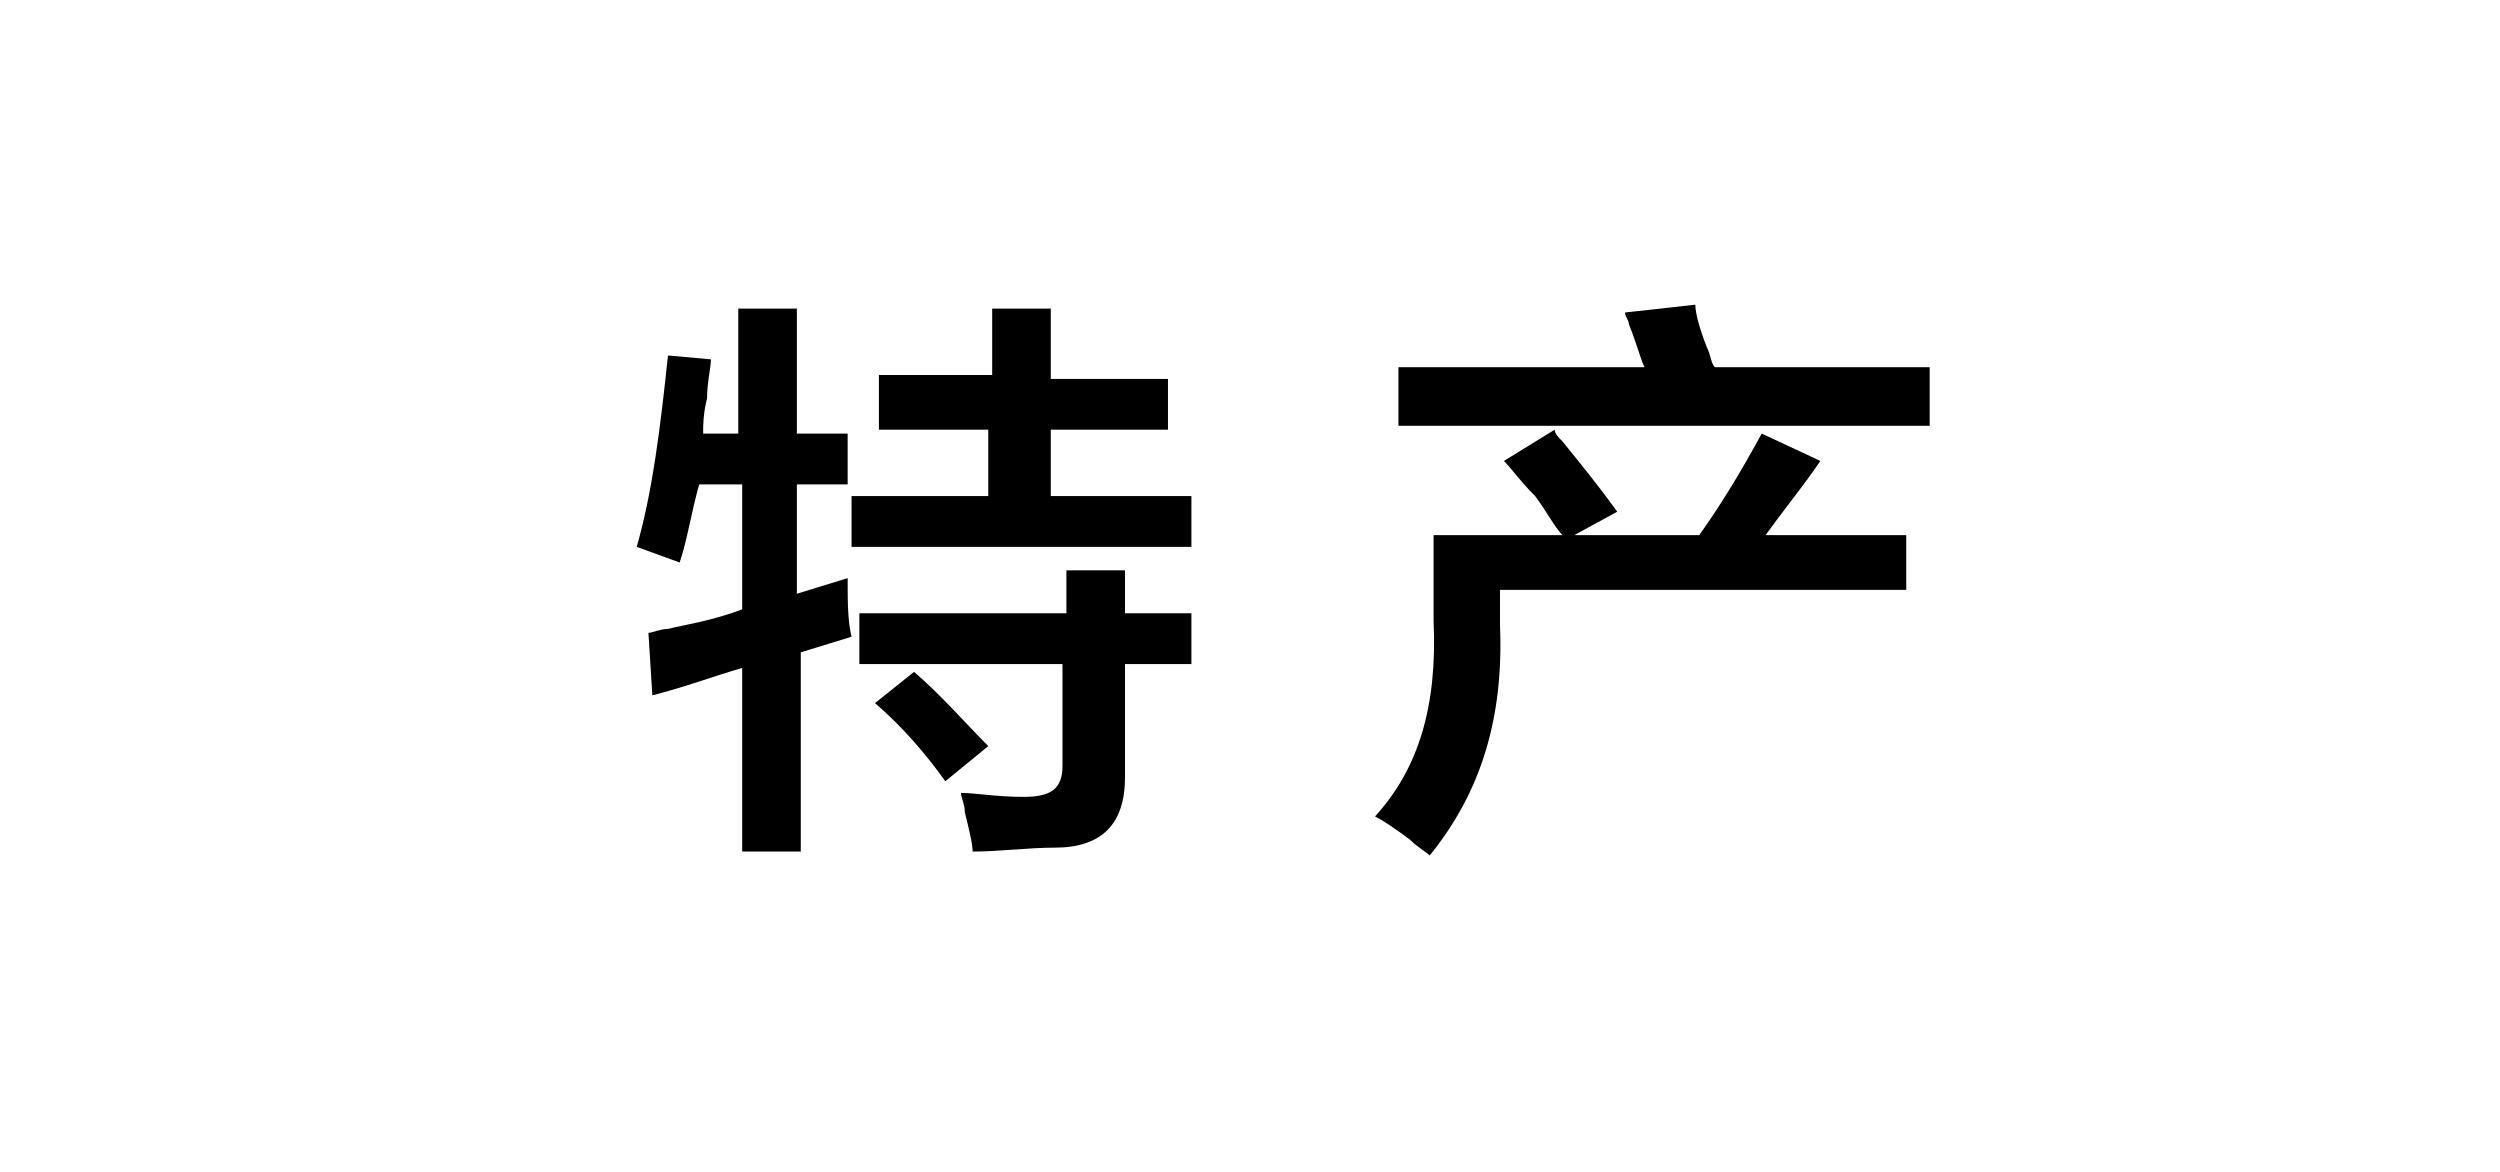 <?xml version="1.0" encoding="utf-8"?>
<!-- Generator: Adobe Illustrator 19.0.0, SVG Export Plug-In . SVG Version: 6.00 Build 0)  -->
<svg version="1.1" id="图层_1" xmlns="http://www.w3.org/2000/svg" xmlns:xlink="http://www.w3.org/1999/xlink" x="0px" y="0px"
	 width="64px" height="30px" viewBox="0 0 64 30" style="enable-background:new 0 0 64 30;" xml:space="preserve">
<g id="XMLID_1_">
	<path id="XMLID_2_" d="M17.4,14.4l-1.1-0.4c0.4-1.4,0.6-3,0.8-4.9l1.1,0.1c0,0.2-0.1,0.6-0.1,1C18,10.6,18,10.9,18,11.1h0.9V7.9
		h1.5v3.2h1.3v1.3h-1.3v2.8l1.3-0.4c0,0.6,0,1.1,0.1,1.5l-1.3,0.4v5.1h-1.5v-4.7c-0.7,0.2-1.5,0.5-2.3,0.7l-0.1-1.6
		c0.1,0,0.3-0.1,0.5-0.1c0.4-0.1,1.1-0.2,1.9-0.5v-3.2h-1.1C17.7,13.1,17.6,13.8,17.4,14.4z M22.5,11V9.6h2.9V7.9h1.5v1.8h3V11h-3
		v1.7h3.6V14h-8.7v-1.3h3.5V11H22.5z M22,17v-1.3h5.3v-1.1h1.5v1.1h1.7V17h-1.7v2.9c0,1.2-0.6,1.8-1.8,1.8c-0.7,0-1.4,0.1-2.1,0.1
		c0-0.2-0.1-0.6-0.2-1c0-0.2-0.1-0.4-0.1-0.5c0.4,0,0.9,0.1,1.6,0.1c0.7,0,1-0.2,1-0.8V17H22z M24.2,20c-0.5-0.7-1.1-1.4-1.8-2
		l1-0.8c0.7,0.6,1.3,1.3,1.9,1.9L24.2,20z"/>
	<path id="XMLID_7_" d="M36.6,21.9c-0.1-0.1-0.3-0.2-0.5-0.4c-0.4-0.3-0.7-0.5-0.9-0.6c1.1-1.2,1.6-2.8,1.5-5v-2.2h3.3
		c-0.2-0.2-0.4-0.6-0.7-1c-0.4-0.4-0.6-0.7-0.8-0.9l1.3-0.8c0,0.1,0.1,0.2,0.2,0.3c0.4,0.5,0.9,1.1,1.4,1.8l-1.1,0.6h3.2
		c0.5-0.7,1-1.5,1.6-2.6l1.5,0.7c-0.4,0.6-0.9,1.2-1.4,1.9h3.6v1.4H38.4V16C38.5,18.4,37.9,20.3,36.6,21.9z M35.8,10.9V9.4h6.3
		c-0.1-0.2-0.2-0.6-0.4-1.1c0-0.1-0.1-0.2-0.1-0.3l1.8-0.2c0,0.2,0.1,0.6,0.3,1.1c0.1,0.2,0.1,0.4,0.2,0.5h5.5v1.5H35.8z"/>
</g>
</svg>
